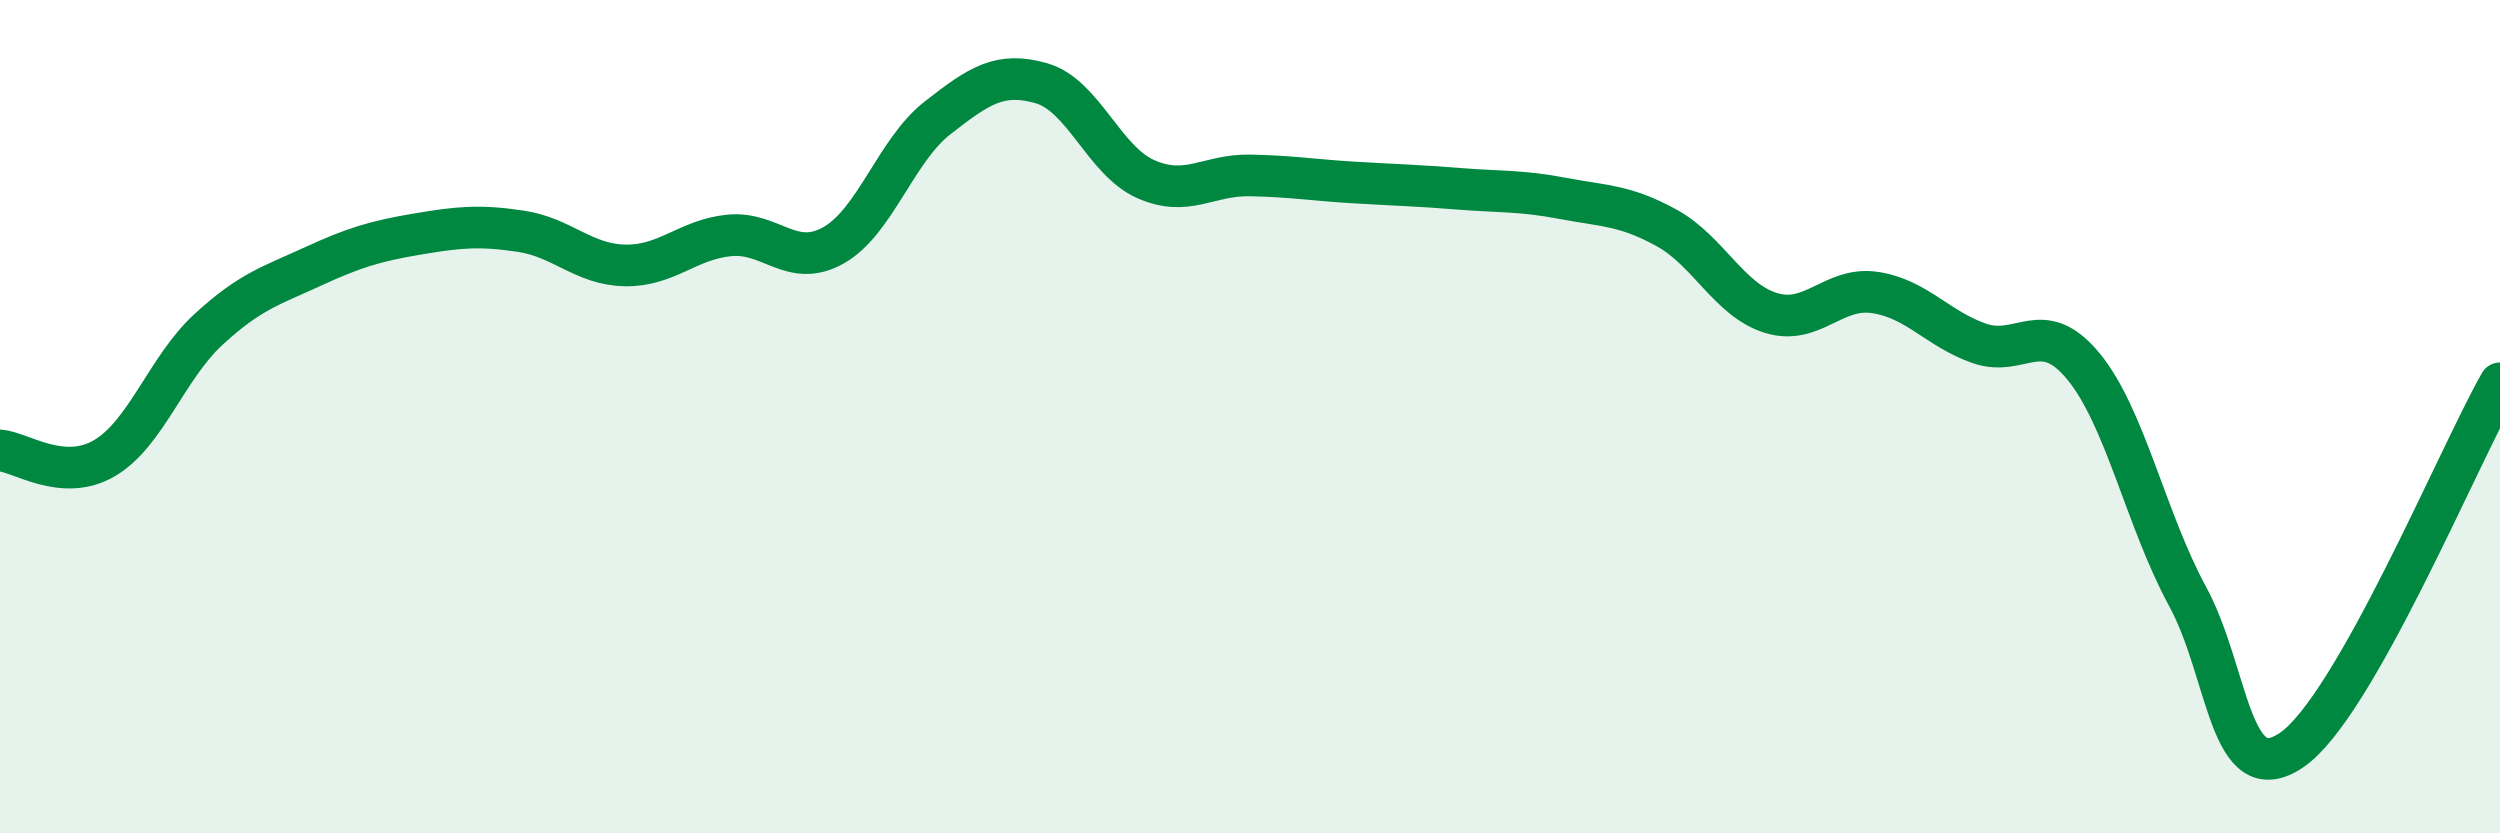 
    <svg width="60" height="20" viewBox="0 0 60 20" xmlns="http://www.w3.org/2000/svg">
      <path
        d="M 0,10.81 C 0.5,10.85 1.5,11.58 2.5,11 C 3.5,10.42 4,8.83 5,7.91 C 6,6.99 6.5,6.86 7.5,6.4 C 8.5,5.94 9,5.79 10,5.62 C 11,5.45 11.5,5.4 12.5,5.55 C 13.5,5.7 14,6.35 15,6.37 C 16,6.39 16.5,5.75 17.5,5.65 C 18.5,5.55 19,6.45 20,5.89 C 21,5.33 21.5,3.61 22.5,2.83 C 23.5,2.05 24,1.71 25,2 C 26,2.29 26.5,3.86 27.5,4.3 C 28.5,4.74 29,4.19 30,4.21 C 31,4.23 31.5,4.32 32.5,4.38 C 33.5,4.44 34,4.45 35,4.53 C 36,4.61 36.5,4.57 37.5,4.76 C 38.5,4.95 39,4.92 40,5.47 C 41,6.02 41.5,7.2 42.5,7.51 C 43.5,7.82 44,6.87 45,7.02 C 46,7.17 46.5,7.89 47.5,8.24 C 48.5,8.59 49,7.58 50,8.79 C 51,10 51.5,12.47 52.5,14.31 C 53.5,16.15 53.5,19.02 55,18 C 56.5,16.98 59,10.96 60,9.2L60 20L0 20Z"
        fill="#008740"
        opacity="0.1"
        stroke-linecap="round"
        stroke-linejoin="round"
      />
      <path
        d="M 0,10.81 C 0.5,10.85 1.5,11.58 2.5,11 C 3.5,10.42 4,8.83 5,7.91 C 6,6.99 6.5,6.86 7.5,6.4 C 8.5,5.94 9,5.79 10,5.62 C 11,5.45 11.5,5.4 12.5,5.55 C 13.5,5.7 14,6.35 15,6.37 C 16,6.39 16.5,5.75 17.5,5.65 C 18.5,5.55 19,6.45 20,5.89 C 21,5.33 21.5,3.61 22.5,2.83 C 23.5,2.05 24,1.71 25,2 C 26,2.29 26.5,3.86 27.5,4.3 C 28.5,4.74 29,4.19 30,4.21 C 31,4.23 31.5,4.32 32.5,4.38 C 33.5,4.44 34,4.45 35,4.53 C 36,4.61 36.5,4.57 37.5,4.76 C 38.5,4.95 39,4.92 40,5.47 C 41,6.02 41.5,7.2 42.5,7.51 C 43.5,7.82 44,6.87 45,7.02 C 46,7.17 46.5,7.89 47.5,8.24 C 48.5,8.59 49,7.58 50,8.79 C 51,10 51.5,12.47 52.5,14.31 C 53.5,16.15 53.5,19.02 55,18 C 56.5,16.98 59,10.96 60,9.2"
        stroke="#008740"
        stroke-width="1"
        fill="none"
        stroke-linecap="round"
        stroke-linejoin="round"
      />
    </svg>
  
